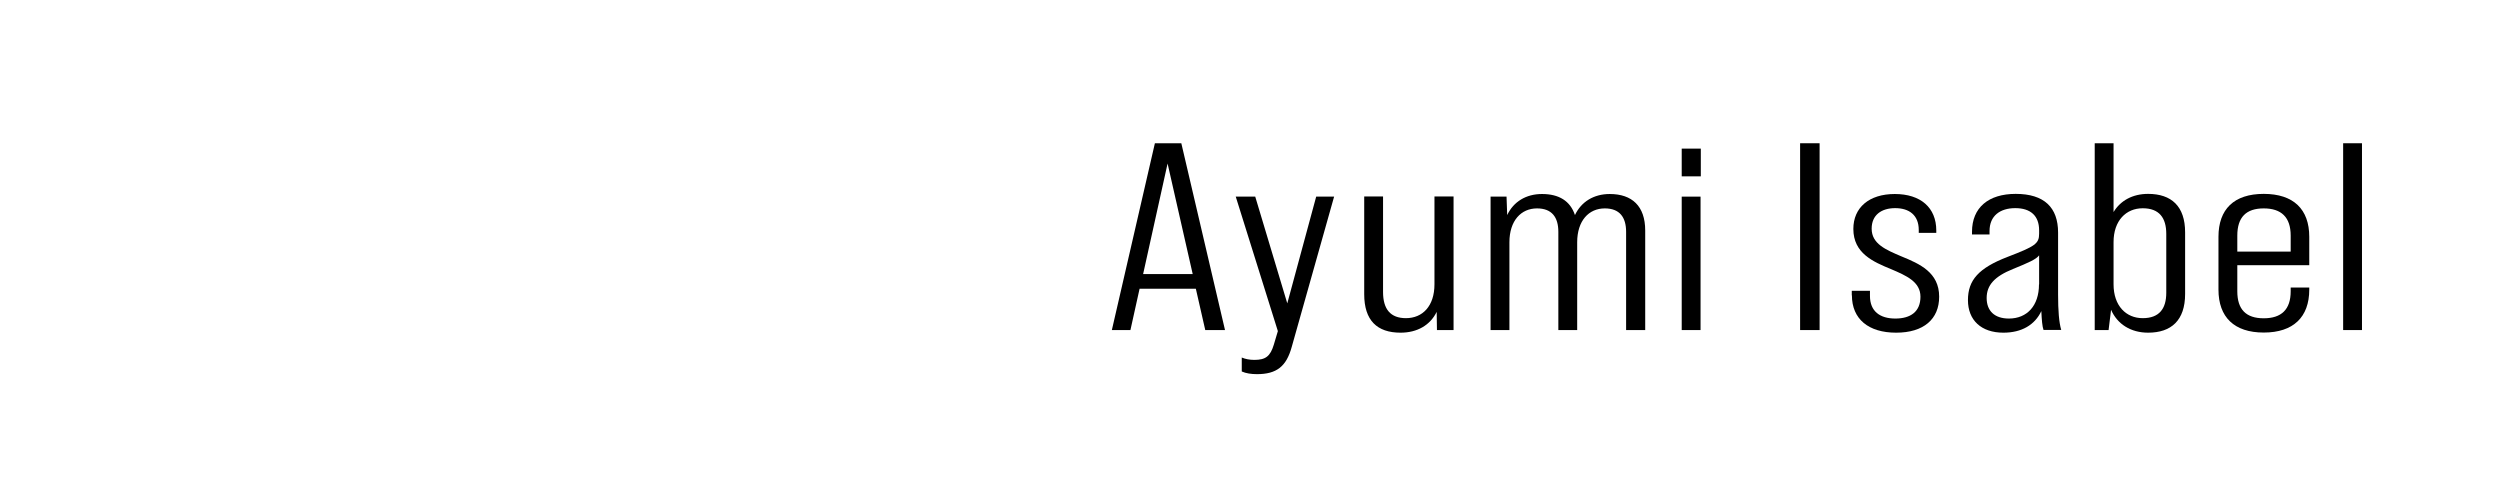 <?xml version="1.0" encoding="UTF-8"?>
<svg id="_レイヤー_2のコピー" data-name="レイヤー 2のコピー" xmlns="http://www.w3.org/2000/svg" viewBox="0 0 191.1 38">
  <path d="M91.41,22.07h-4.3l-.7,3.16h-1.42l3.29-14.28h2.02l3.34,14.28h-1.51l-.72-3.16ZM91.17,20.95l-1.92-8.45-1.87,8.45h3.79Z"/>
  <path d="M94.92,28.39v-1.06c.29.12.6.18.96.18.86,0,1.22-.27,1.49-1.16l.31-1.04-3.22-10.28h1.49l2.45,8.16,2.21-8.16h1.37l-3.24,11.49c-.41,1.49-1.15,2.08-2.66,2.08-.43,0-.84-.06-1.15-.2Z"/>
  <path d="M111.11,15.03v10.2h-1.27l-.02-1.39c-.5,1.02-1.49,1.59-2.76,1.59-1.8,0-2.78-.94-2.78-2.94v-7.47h1.44v7.3c0,1.33.58,2,1.75,2,1.27,0,2.18-.92,2.18-2.59v-6.71h1.46Z"/>
  <path d="M125.76,17.62v7.61h-1.46v-7.51c0-1.12-.5-1.79-1.63-1.79-1.22,0-2.11.94-2.11,2.59v6.71h-1.44v-7.51c0-1.12-.5-1.79-1.63-1.79-1.22,0-2.11.94-2.11,2.59v6.71h-1.44v-10.2h1.22l.05,1.41c.48-1.02,1.44-1.61,2.66-1.61,1.3,0,2.16.53,2.52,1.61.48-1.02,1.44-1.61,2.66-1.61,1.7,0,2.71.92,2.71,2.79Z"/>
  <path d="M128.55,11.36h1.46v2.12h-1.46v-2.12ZM128.55,15.03h1.44v10.2h-1.44v-10.2Z"/>
  <path d="M137.6,10.95h1.49v14.28h-1.49v-14.28Z"/>
  <path d="M141.55,22.58v-.35h1.39v.39c0,1.18.77,1.73,1.94,1.73s1.92-.53,1.92-1.67-1.08-1.61-2.23-2.1c-1.39-.57-2.9-1.22-2.9-3.08,0-1.63,1.2-2.67,3.17-2.67s3.17,1.04,3.17,2.79v.18h-1.34v-.22c0-1.14-.74-1.67-1.8-1.67s-1.8.53-1.8,1.57c0,1.16,1.08,1.61,2.28,2.12,1.39.57,2.88,1.22,2.88,3.08,0,1.71-1.18,2.75-3.29,2.75s-3.38-1.04-3.38-2.86Z"/>
  <path d="M156.21,25.23c-.1-.27-.14-.78-.17-1.45-.5,1.06-1.51,1.65-2.9,1.65-1.7,0-2.71-.96-2.71-2.49s.82-2.45,3.02-3.3c2.14-.82,2.42-1.02,2.42-1.78v-.26c0-1.1-.65-1.69-1.82-1.69s-1.97.59-1.97,1.75v.26h-1.34v-.2c0-1.86,1.27-2.9,3.34-2.9,2.18,0,3.24,1.04,3.24,2.96v4.75c0,1.2.07,2.12.24,2.69h-1.34ZM155.87,21.74v-2.22c-.24.31-.79.55-1.99,1.04-1.42.57-2.02,1.24-2.02,2.22s.6,1.57,1.7,1.57c1.39,0,2.3-.98,2.3-2.61Z"/>
  <path d="M167.03,17.76v4.71c0,2.02-1.06,2.96-2.83,2.96-1.32,0-2.35-.65-2.83-1.75l-.19,1.55h-1.06v-14.28h1.44v5.26c.53-.88,1.46-1.39,2.64-1.39,1.78,0,2.83.94,2.83,2.94ZM165.59,17.88c0-1.22-.53-1.96-1.8-1.96s-2.23.94-2.23,2.59v3.22c0,1.65.96,2.59,2.23,2.59s1.8-.73,1.8-1.94v-4.51Z"/>
  <path d="M176.52,18.11v2.16h-5.5v2c0,1.39.67,2.06,2.02,2.06s2.06-.67,2.06-2.06v-.29h1.42v.16c0,2.1-1.22,3.28-3.48,3.28s-3.46-1.18-3.46-3.28v-4.04c0-2.1,1.18-3.28,3.46-3.28s3.48,1.18,3.48,3.28ZM175.1,19.23v-1.22c0-1.41-.72-2.08-2.06-2.08s-2.02.67-2.02,2.08v1.22h4.08Z"/>
  <path d="M179.11,10.95h1.44v14.28h-1.44v-14.28Z"/>
</svg>
